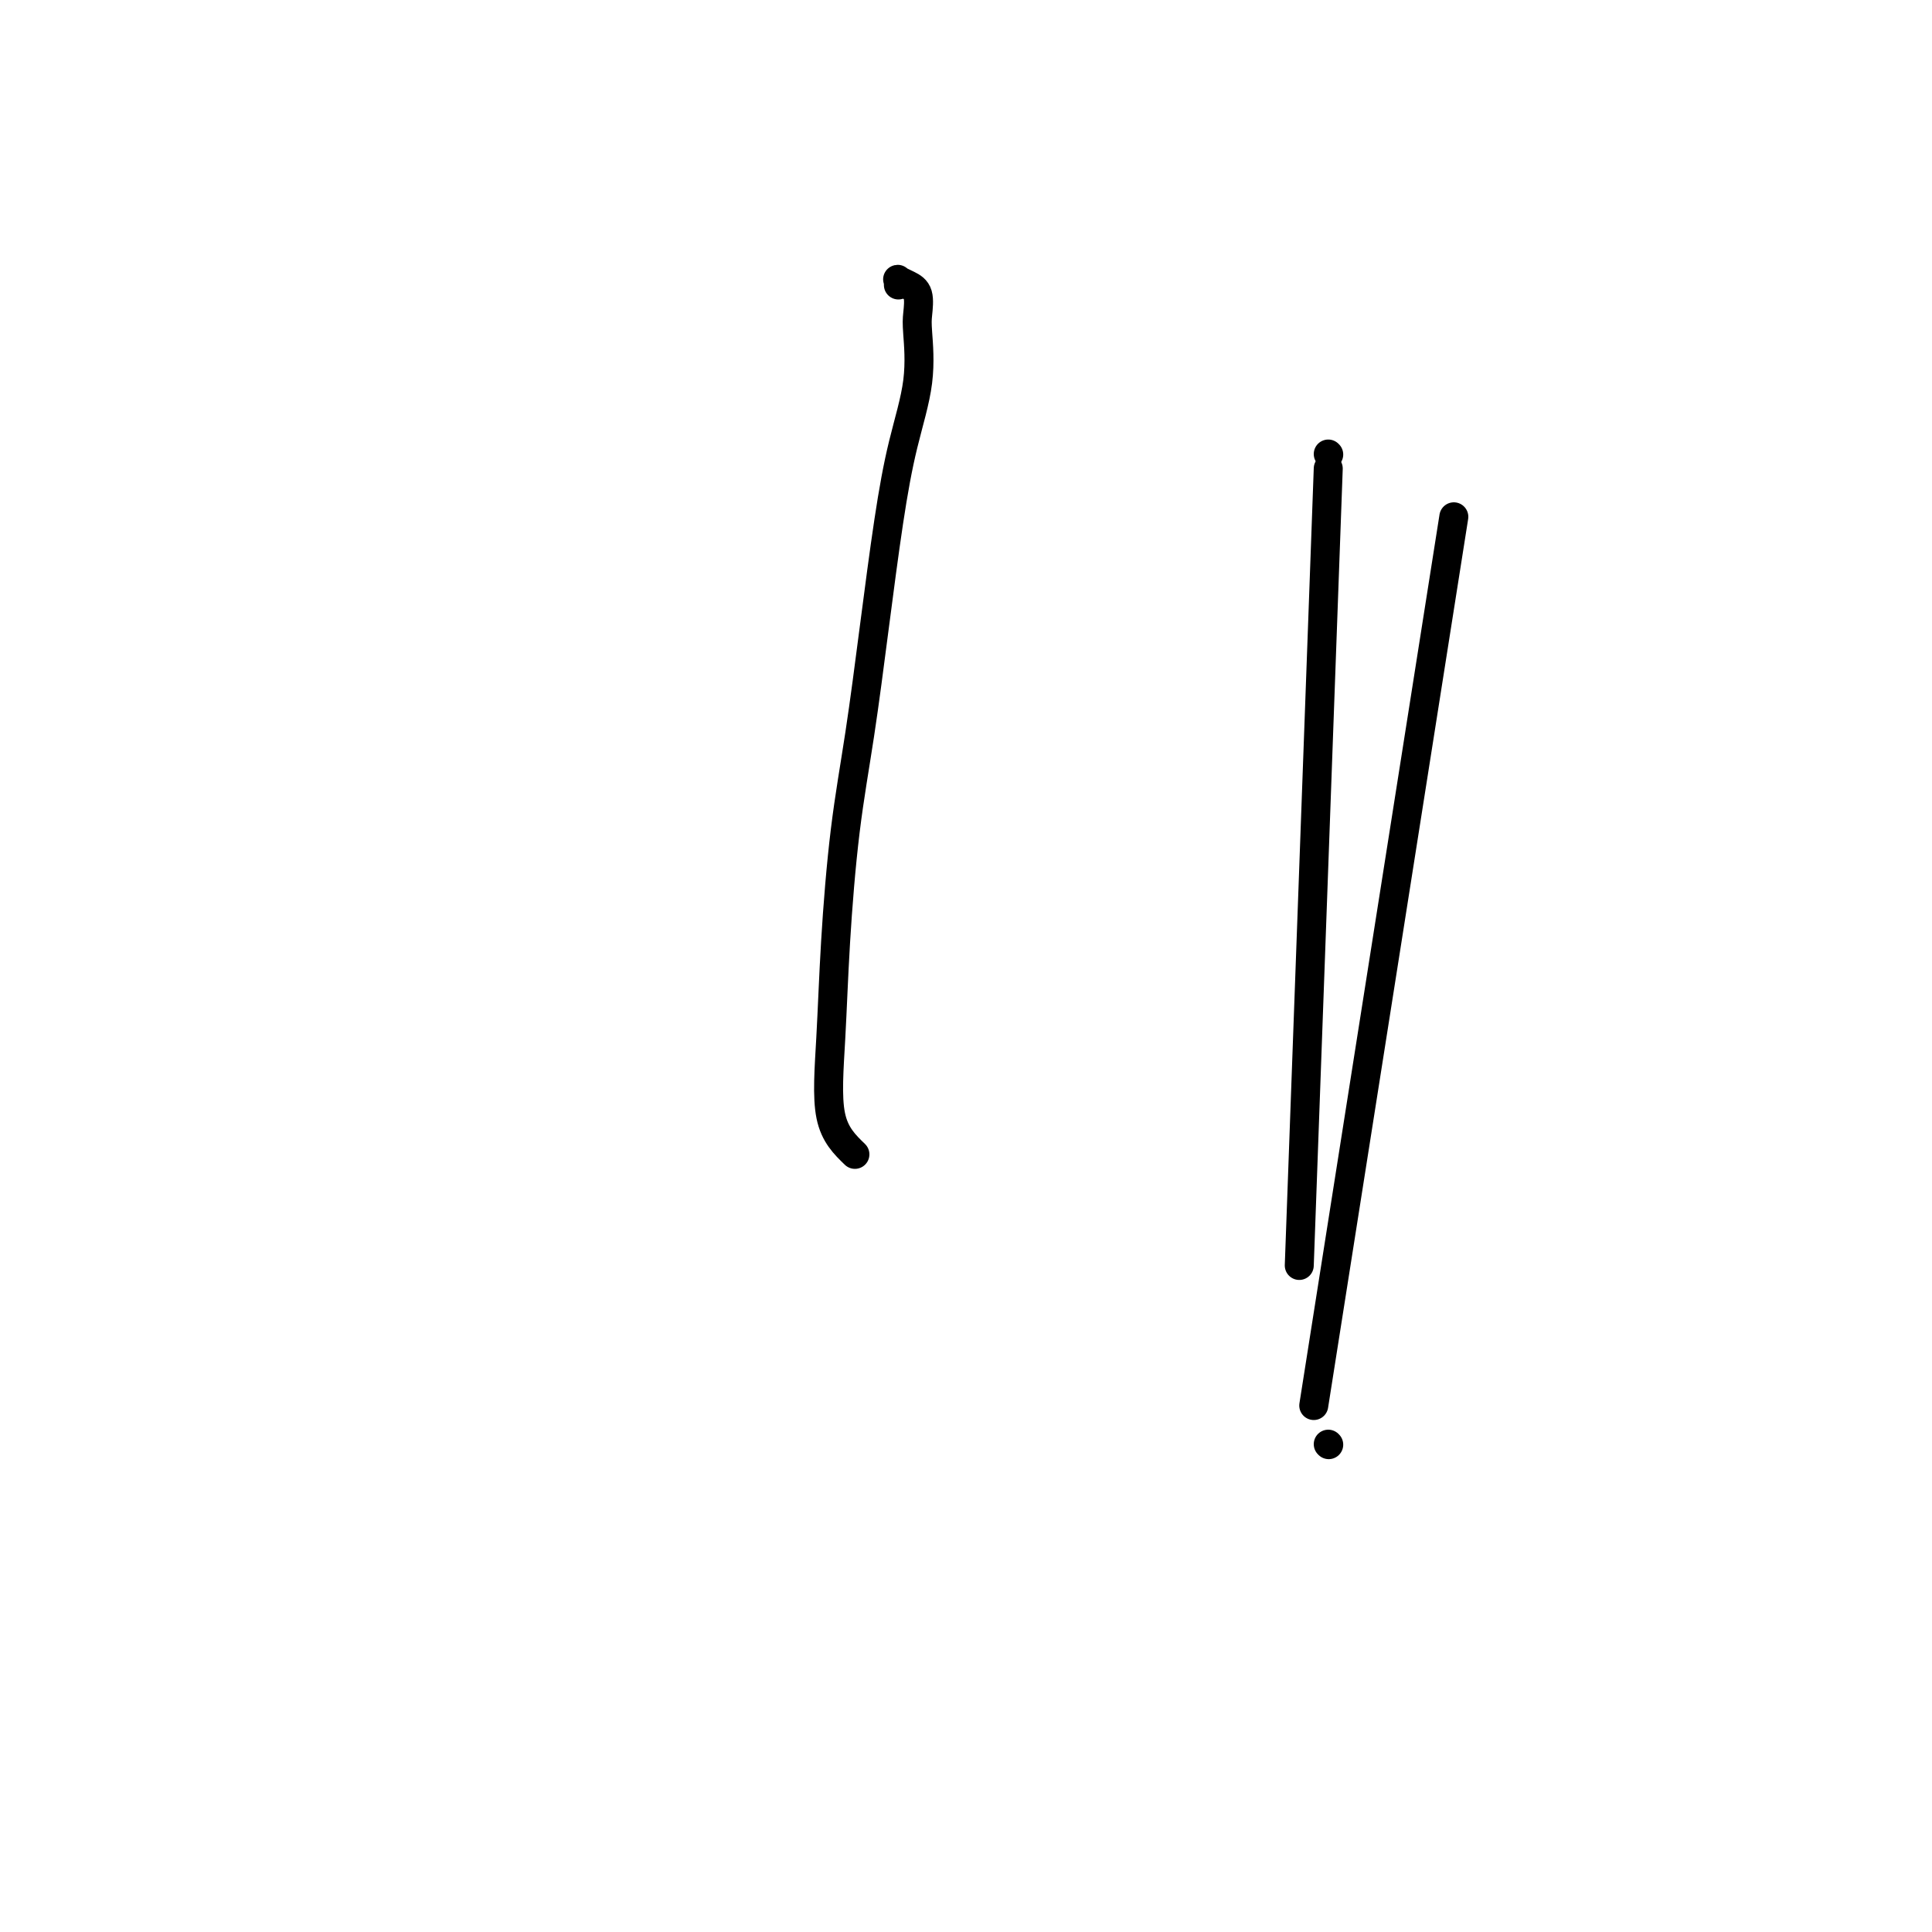 <svg viewBox='0 0 400 400' version='1.1' xmlns='http://www.w3.org/2000/svg' xmlns:xlink='http://www.w3.org/1999/xlink'><g fill='none' stroke='#000000' stroke-width='6' stroke-linecap='round' stroke-linejoin='round'><path d='M177,239c-2.094,-2.023 -4.188,-4.045 -5,-8c-0.812,-3.955 -0.342,-9.841 0,-16c0.342,-6.159 0.556,-12.591 1,-20c0.444,-7.409 1.118,-15.796 2,-23c0.882,-7.204 1.971,-13.227 3,-20c1.029,-6.773 1.999,-14.297 3,-22c1.001,-7.703 2.033,-15.585 3,-22c0.967,-6.415 1.868,-11.364 3,-16c1.132,-4.636 2.494,-8.958 3,-13c0.506,-4.042 0.156,-7.805 0,-10c-0.156,-2.195 -0.119,-2.824 0,-4c0.119,-1.176 0.319,-2.900 0,-4c-0.319,-1.100 -1.157,-1.577 -2,-2c-0.843,-0.423 -1.690,-0.794 -2,-1c-0.310,-0.206 -0.084,-0.248 0,0c0.084,0.248 0.024,0.785 0,1c-0.024,0.215 -0.012,0.107 0,0'/><path d='M275,97c0.000,0.000 -6.000,165.000 -6,165'/><path d='M275,94c0.000,0.000 0.100,0.100 0.1,0.1'/><path d='M275,299c0.000,0.000 0.100,0.100 0.1,0.1'/><path d='M301,107c0.000,0.000 -29.000,184.000 -29,184'/></g>
</svg>